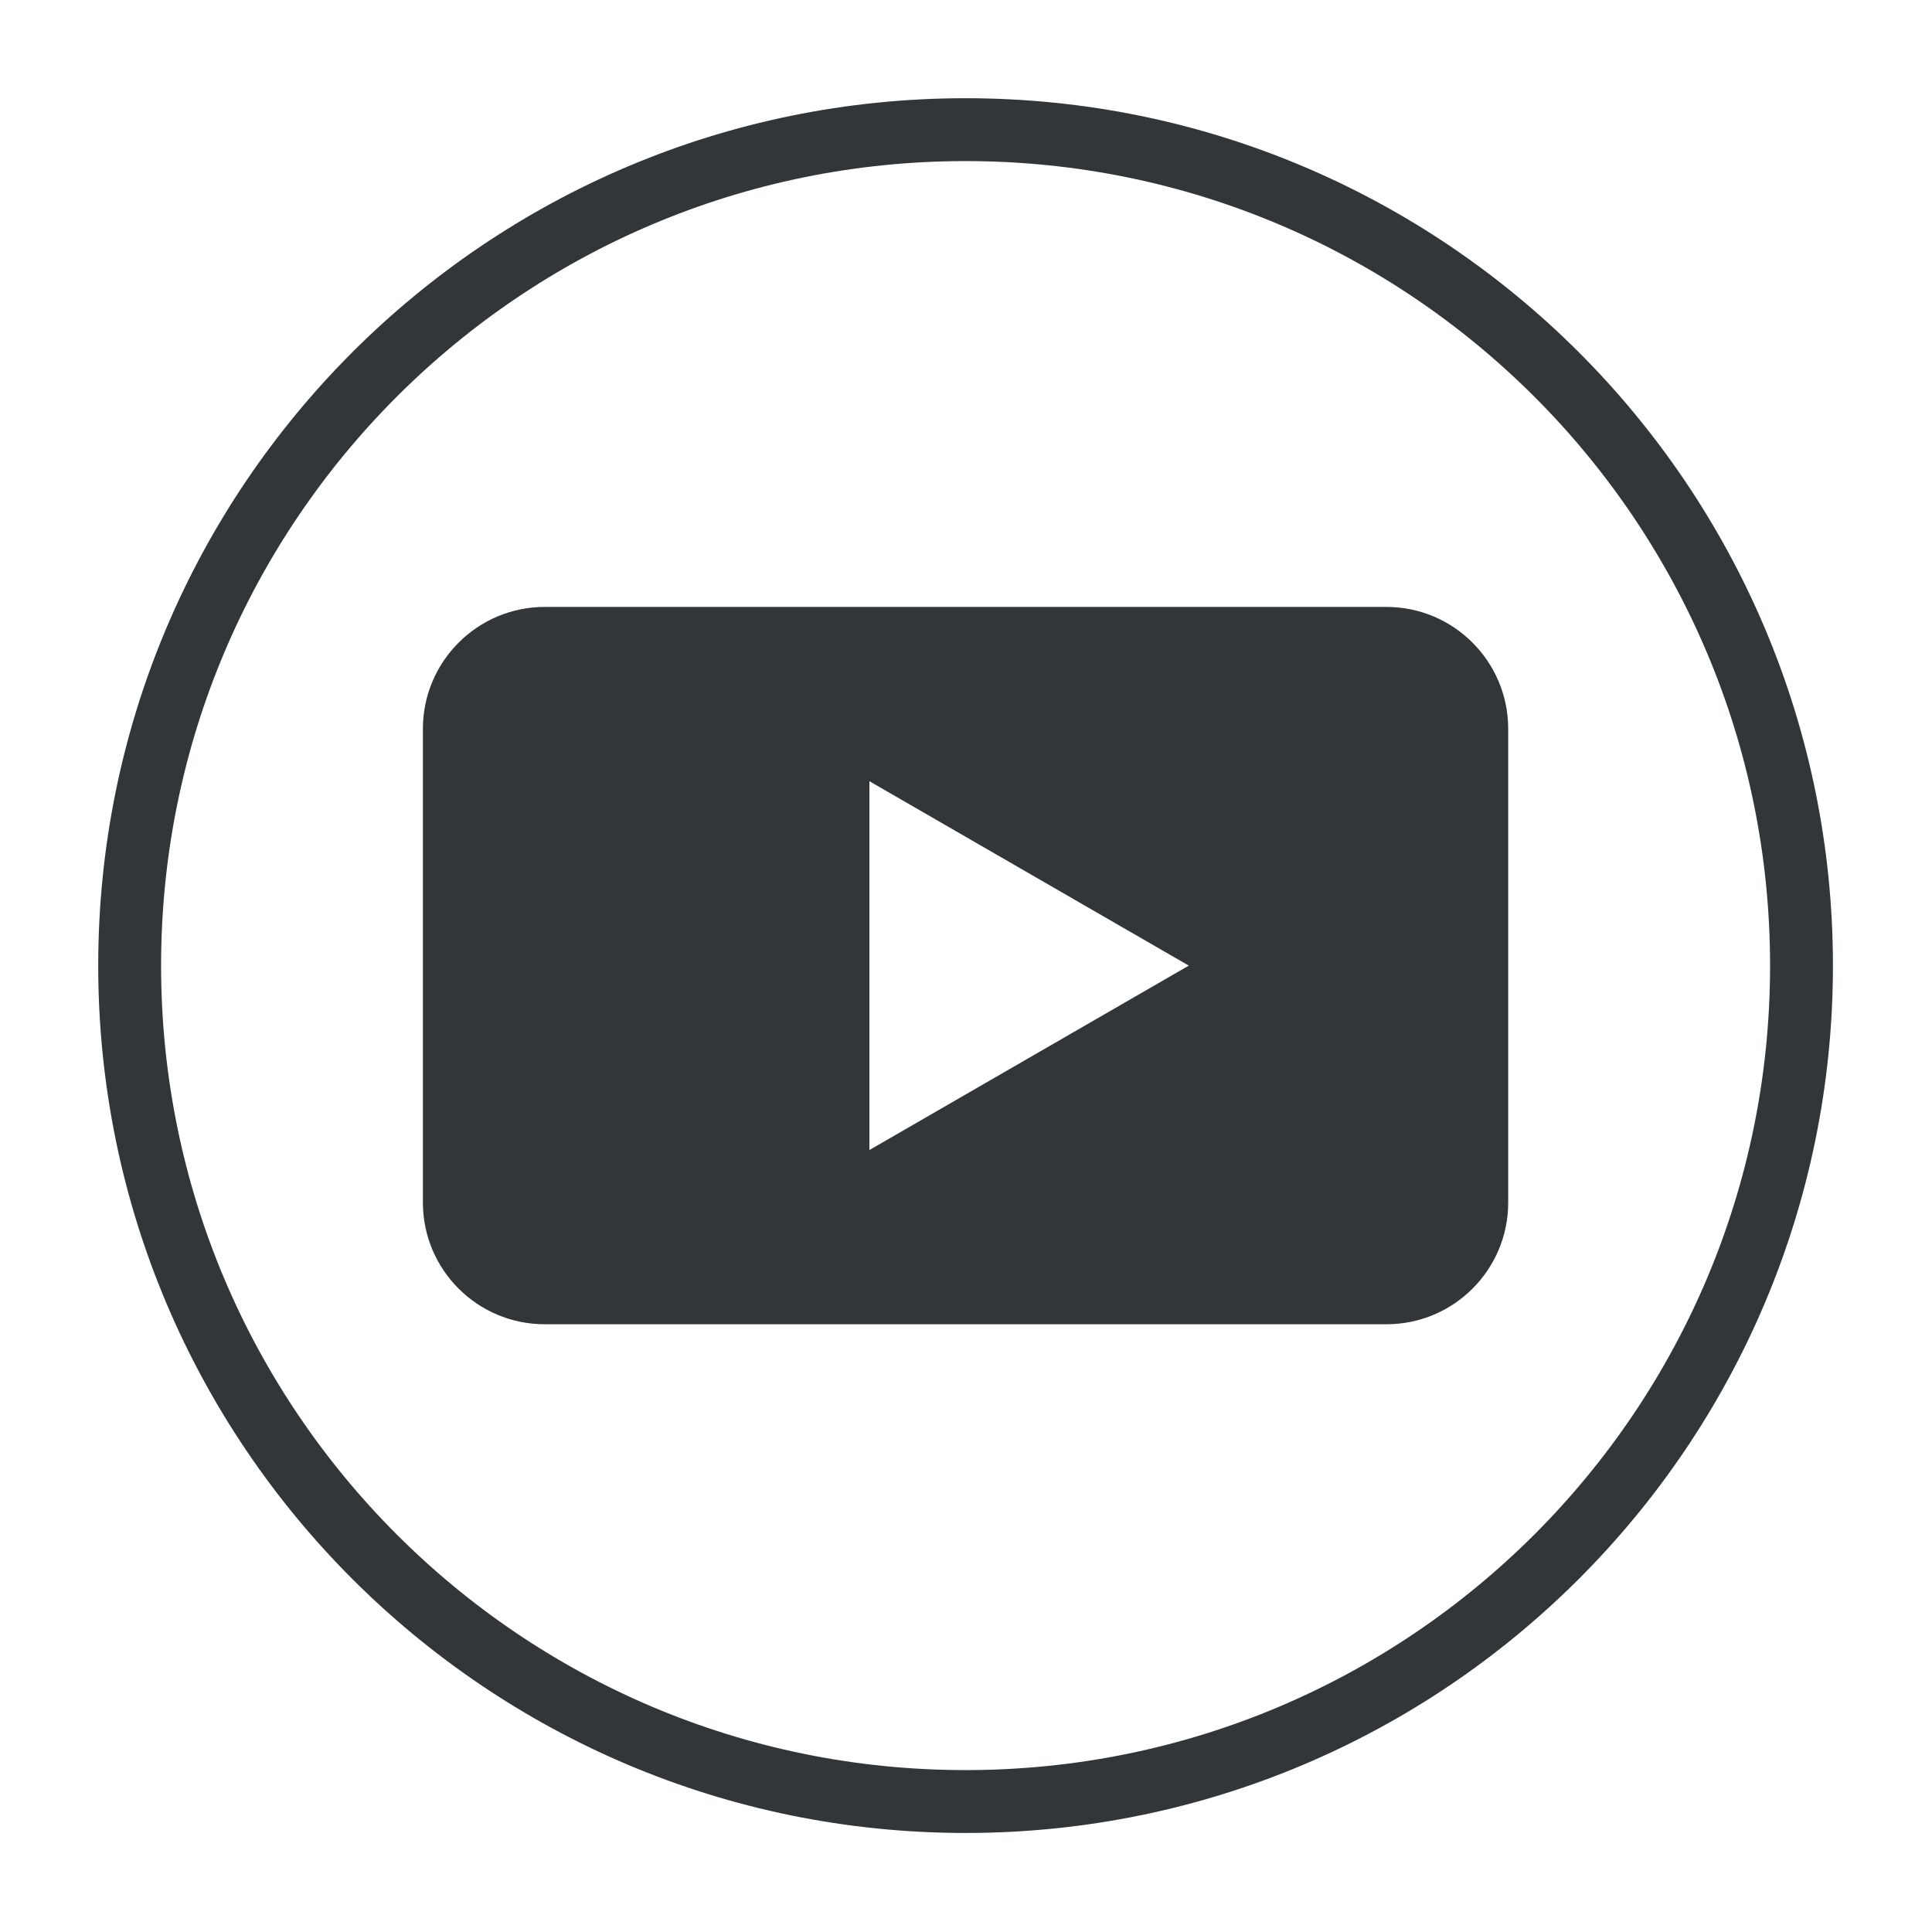 <?xml version="1.0" encoding="UTF-8" standalone="no"?><!DOCTYPE svg PUBLIC "-//W3C//DTD SVG 1.1//EN" "http://www.w3.org/Graphics/SVG/1.1/DTD/svg11.dtd"><svg width="100%" height="100%" viewBox="0 0 256 256" version="1.1" xmlns="http://www.w3.org/2000/svg" xmlns:xlink="http://www.w3.org/1999/xlink" xml:space="preserve" xmlns:serif="http://www.serif.com/" style="fill-rule:evenodd;clip-rule:evenodd;"><path d="M157.519,127.95l-42.316,24.433l0,-48.866l42.316,24.433Zm42.325,31.388l0,-62.763c0,-8.917 -7.225,-16.154 -16.141,-16.154l-111.521,0c-8.909,0 -16.146,7.237 -16.146,16.154l0,62.763c0,8.92 7.237,16.133 16.146,16.133l111.521,0c8.916,0 16.141,-7.213 16.141,-16.133" style="fill:#323638;fill-rule:nonzero;"/><path d="M127.946,238.713c61.163,0 110.763,-49.592 110.763,-110.763c0,-61.17 -49.6,-110.77 -110.763,-110.77c-61.171,0 -110.766,49.6 -110.766,110.77c0,61.171 49.595,110.763 110.766,110.763Z" style="fill:none;fill-rule:nonzero;stroke:#323638;stroke-width:8.33px;"/></svg>
